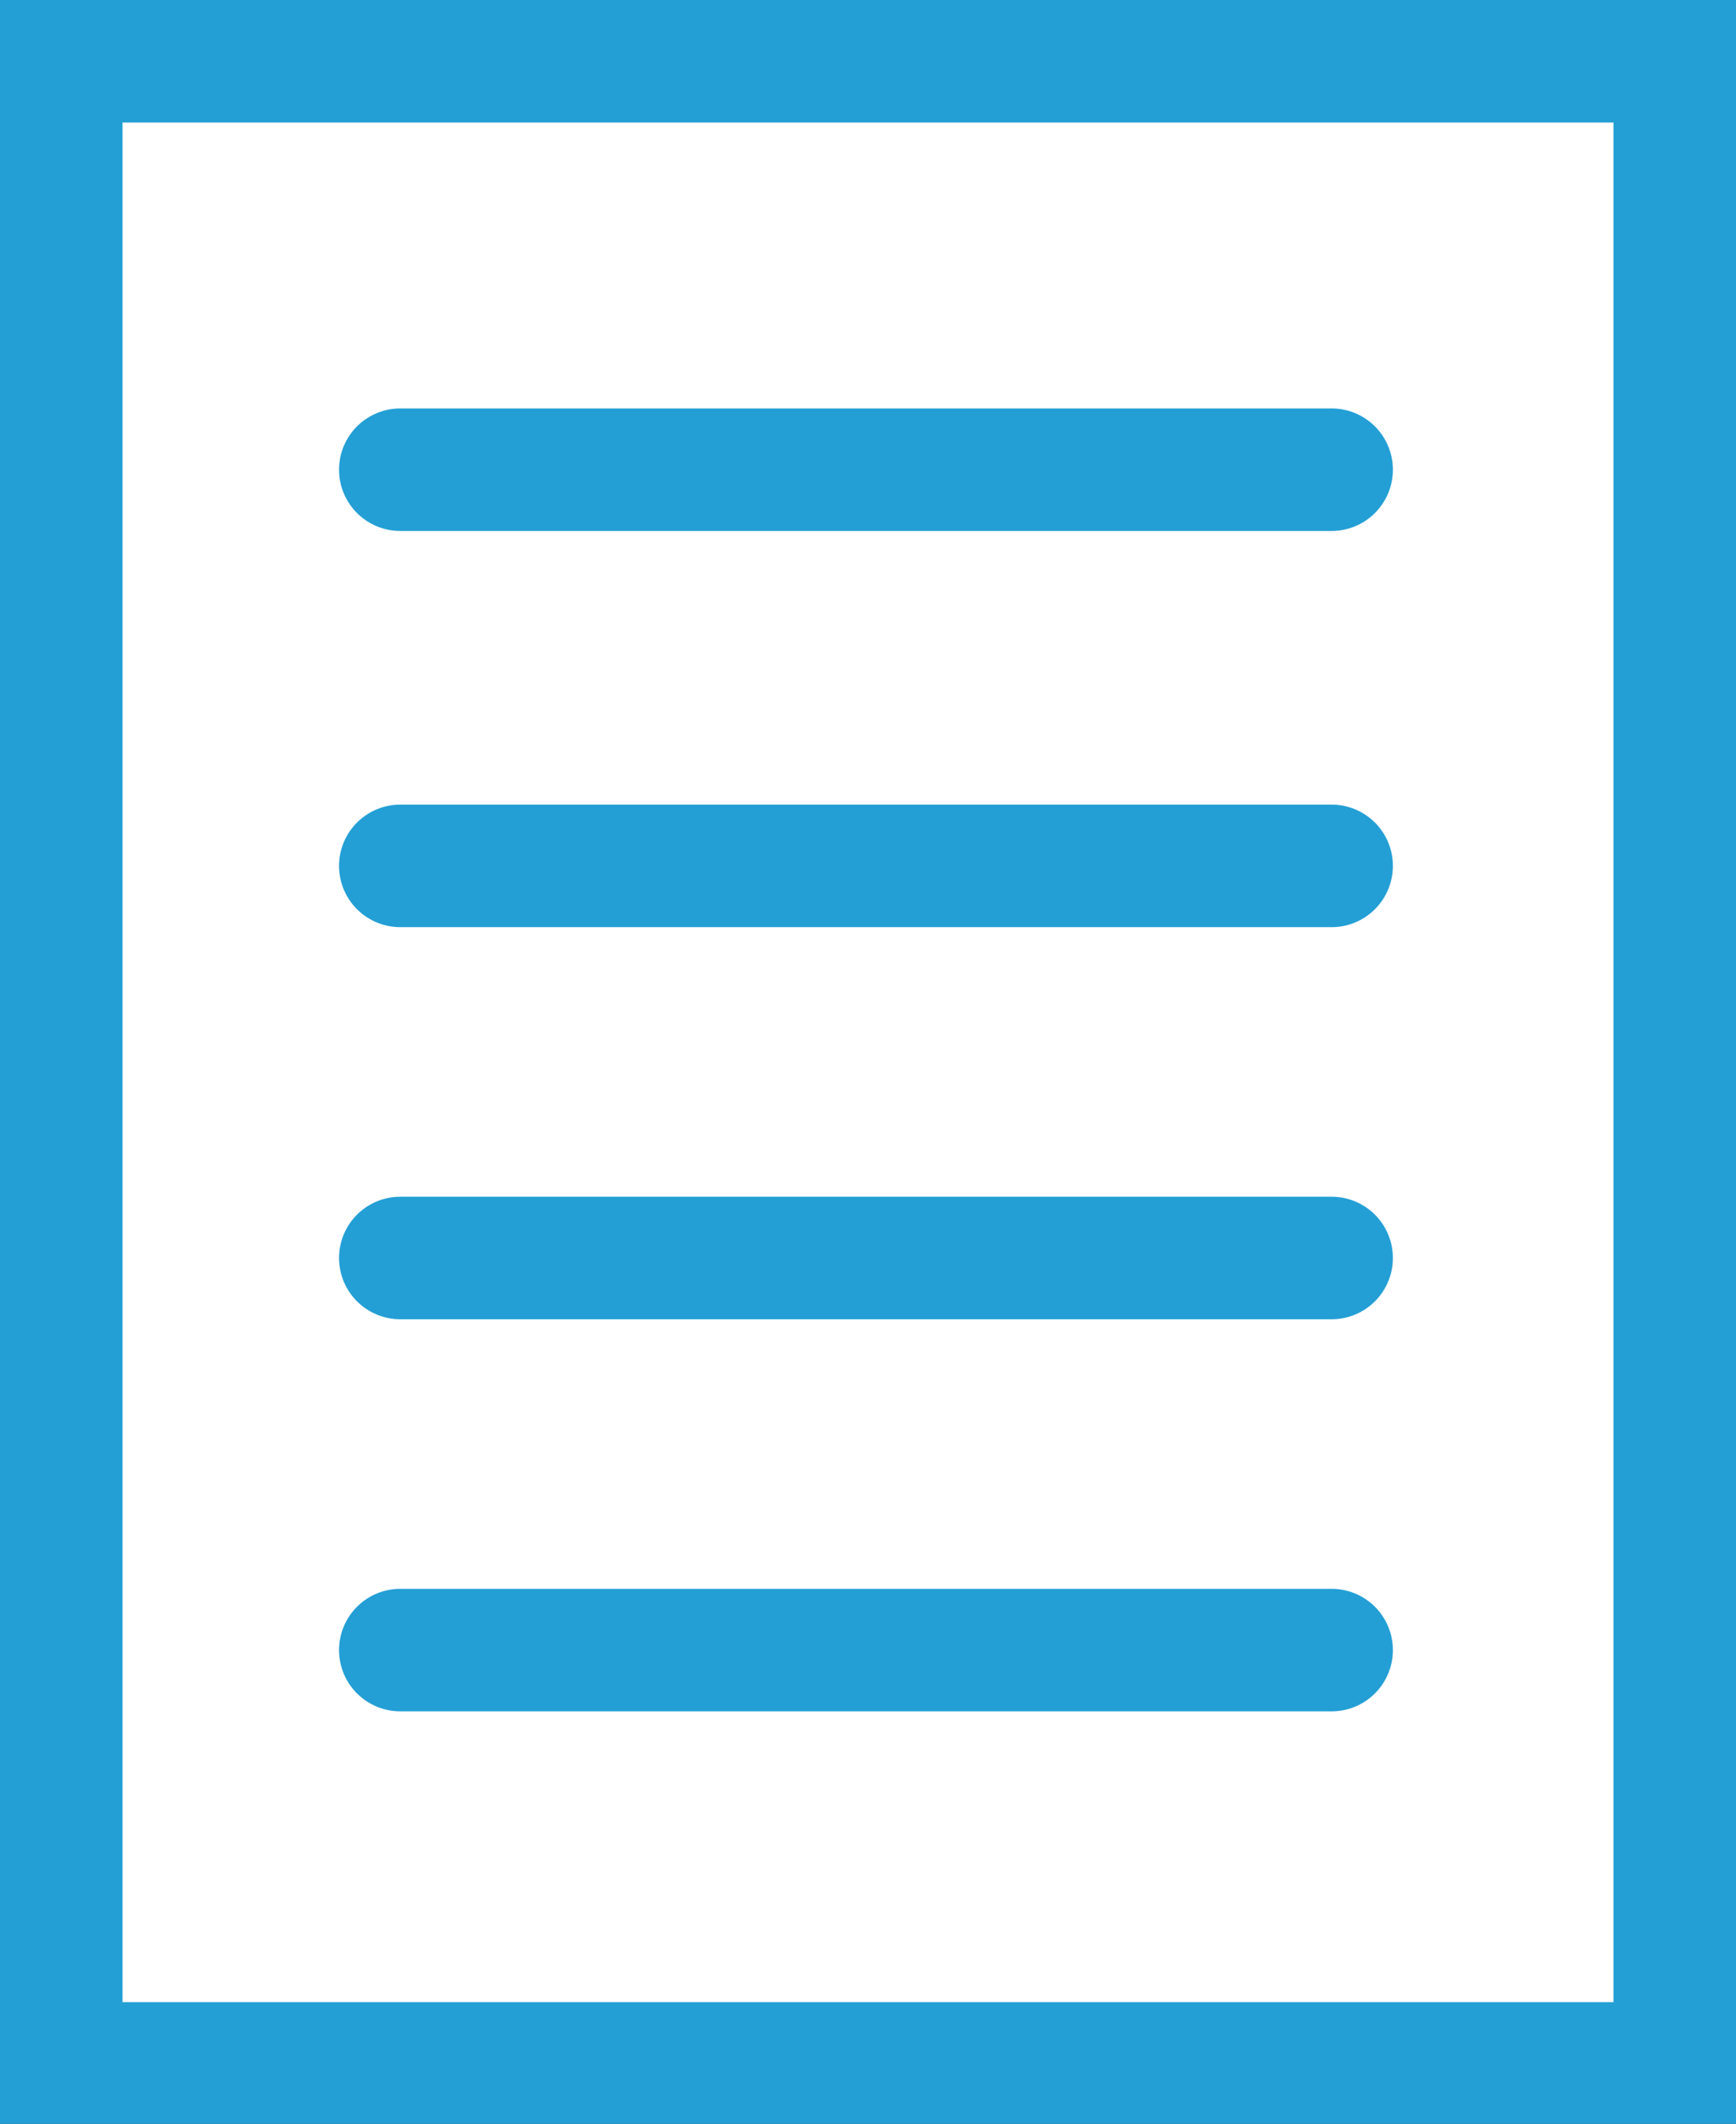 <svg xmlns="http://www.w3.org/2000/svg" id="Capa_1" data-name="Capa 1" viewBox="0 0 42.5 52"><rect x="0" y="0" width="42.5" height="52" fill="#333333" stroke="none"/><defs><style>.cls-1{fill:#fff;}.cls-1,.cls-2{stroke:#239fd5;stroke-miterlimit:10;stroke-width:3px;}.cls-2{fill:none;stroke-linecap:round;}</style></defs><rect class="cls-1" x="1.5" y="1.5" width="39.5" height="49.02"></rect><line class="cls-2" x1="9.8" y1="11.5" x2="32.6" y2="11.5"></line><line class="cls-2" x1="9.8" y1="21.2" x2="32.6" y2="21.2"></line><line class="cls-2" x1="9.8" y1="30.8" x2="32.6" y2="30.8"></line><line class="cls-2" x1="9.8" y1="40.4" x2="32.6" y2="40.4"></line></svg>